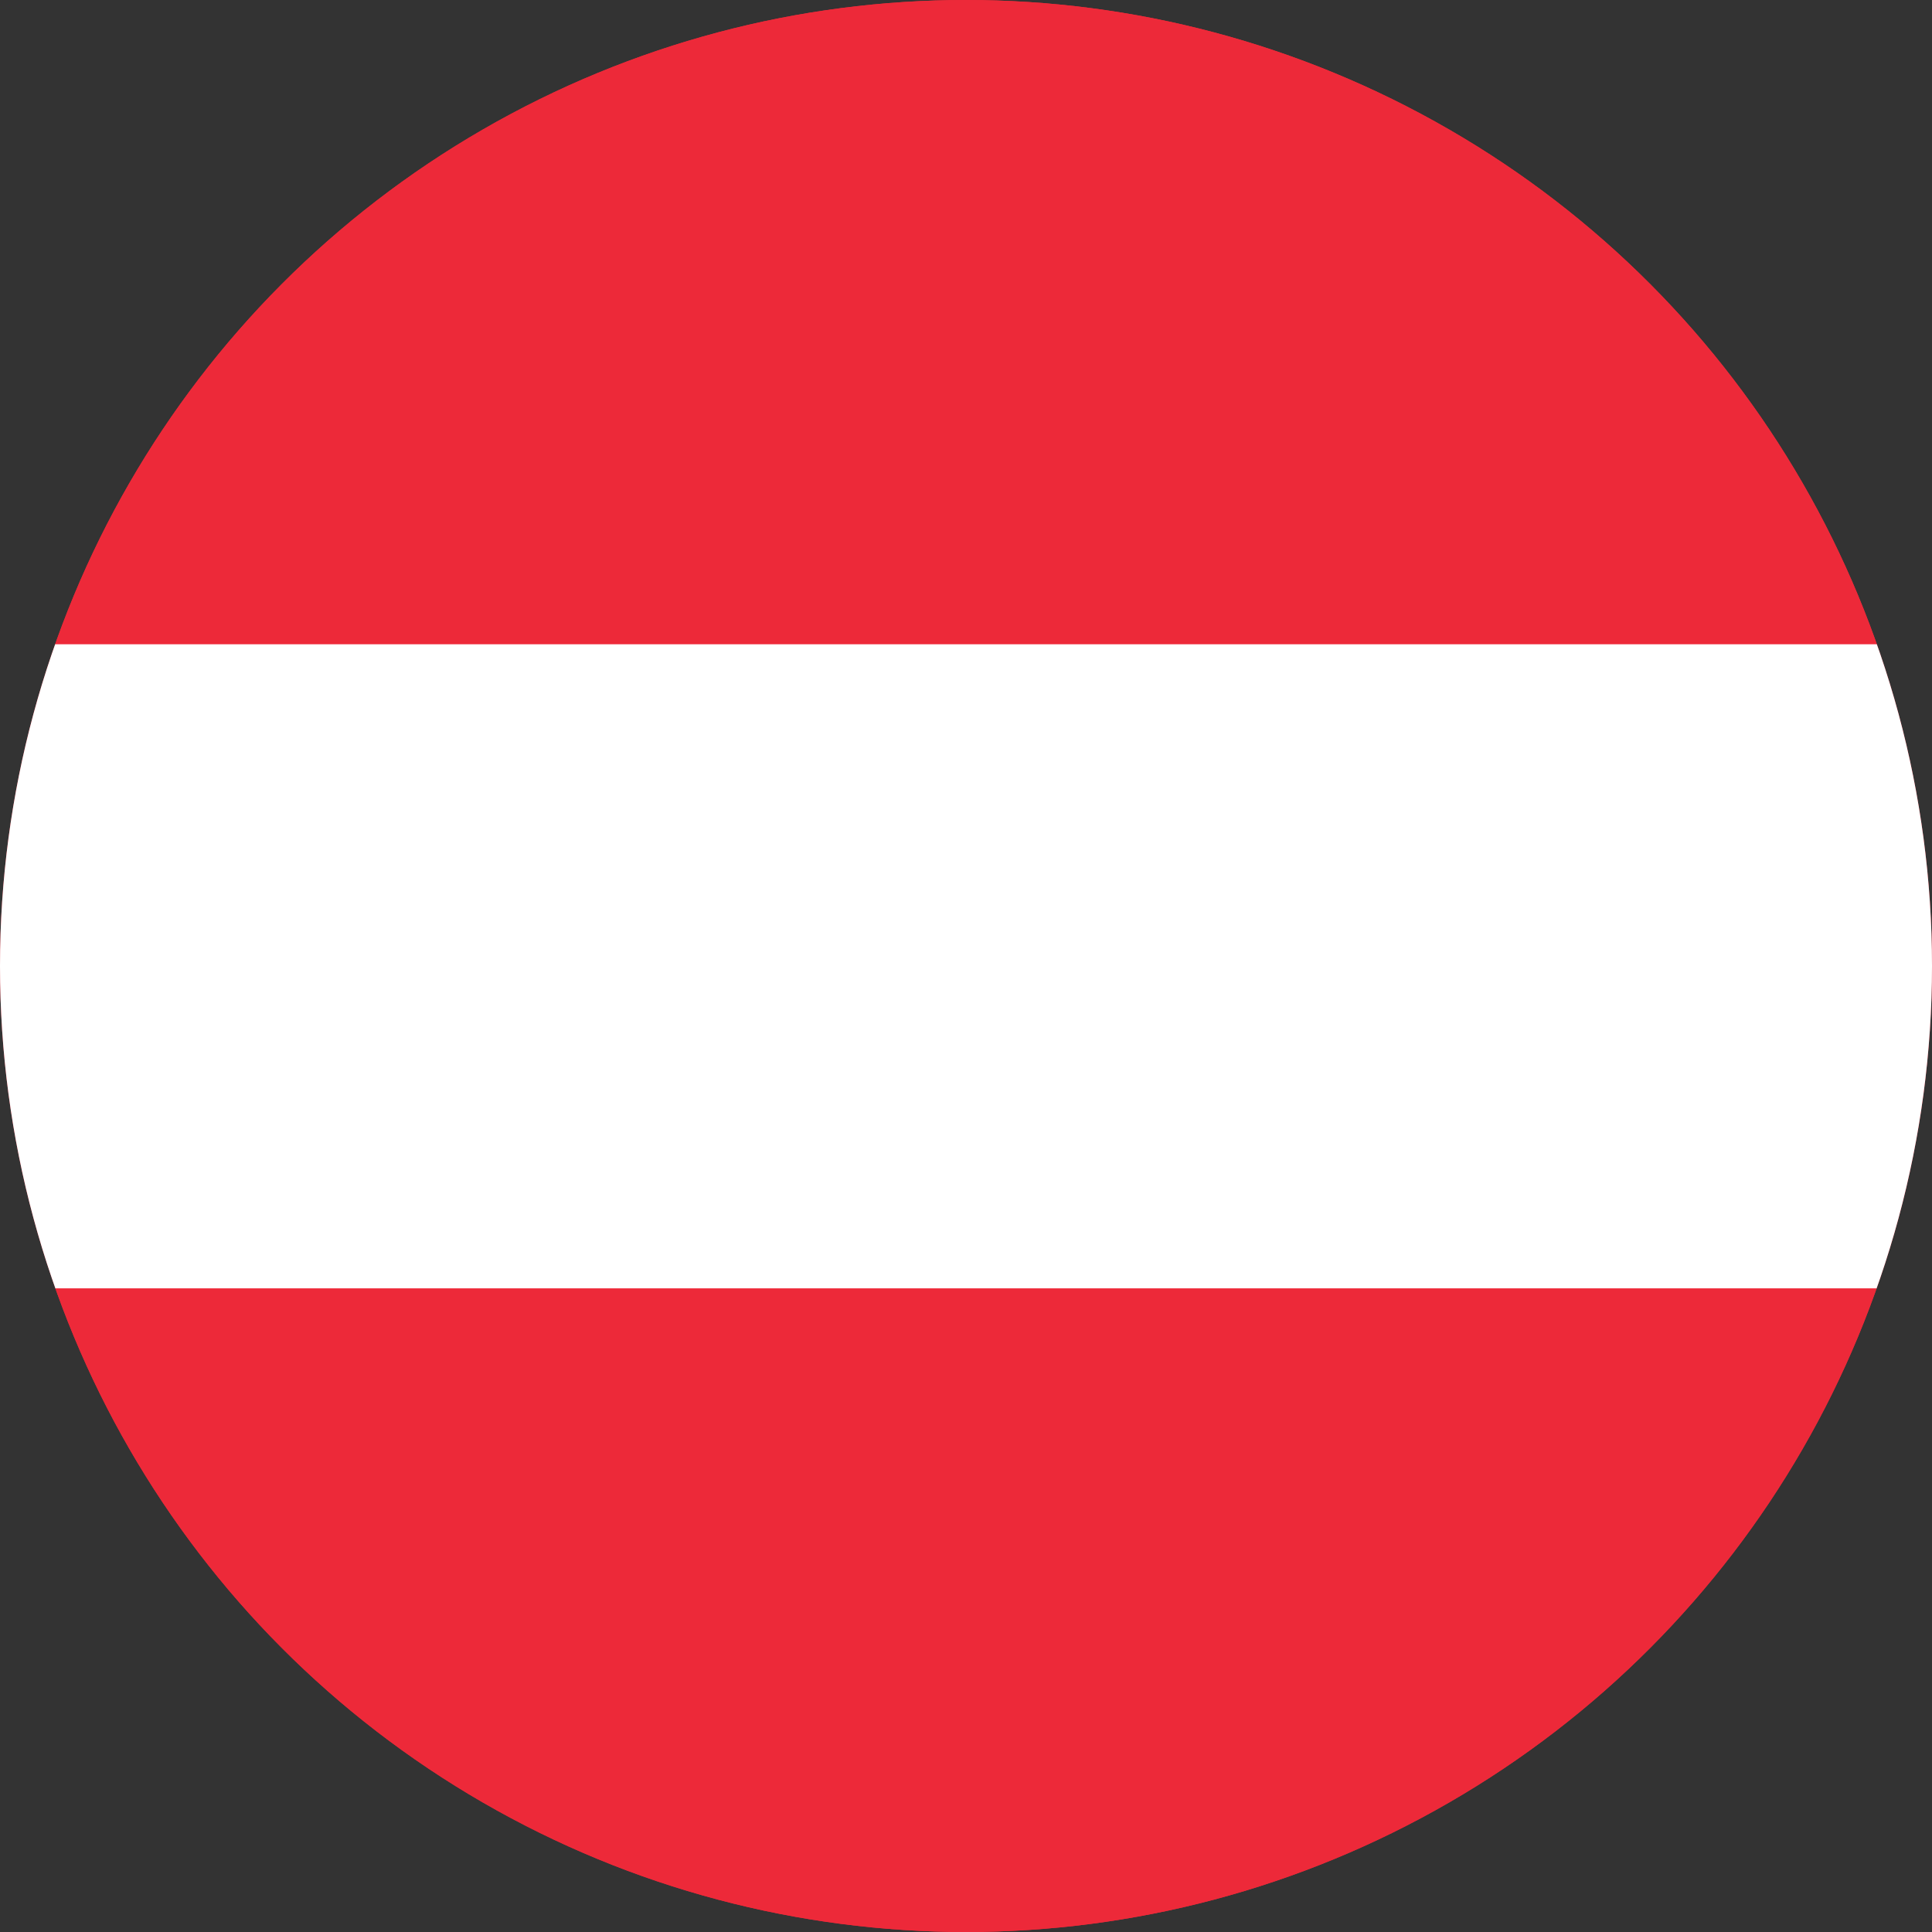 <svg width="26" height="26" viewBox="0 0 26 26" xmlns="http://www.w3.org/2000/svg">
  <rect x="0" y="0" width="26" height="26" fill="#333333" stroke="none"/>
  <circle cx="13" cy="13" r="13" fill="#ED2939"></circle>
  <clipPath id="austriaClip">
    <circle cx="13" cy="13" r="13"></circle>
  </clipPath>
  <g clip-path="url(#austriaClip)">
    <rect y="0" width="26" height="8.67" fill="#ED2939"></rect>
    <rect y="8.67" width="26" height="8.67" fill="#FFFFFF"></rect>
    <rect y="17.34" width="26" height="8.66" fill="#ED2939"></rect>
  </g>
</svg>
